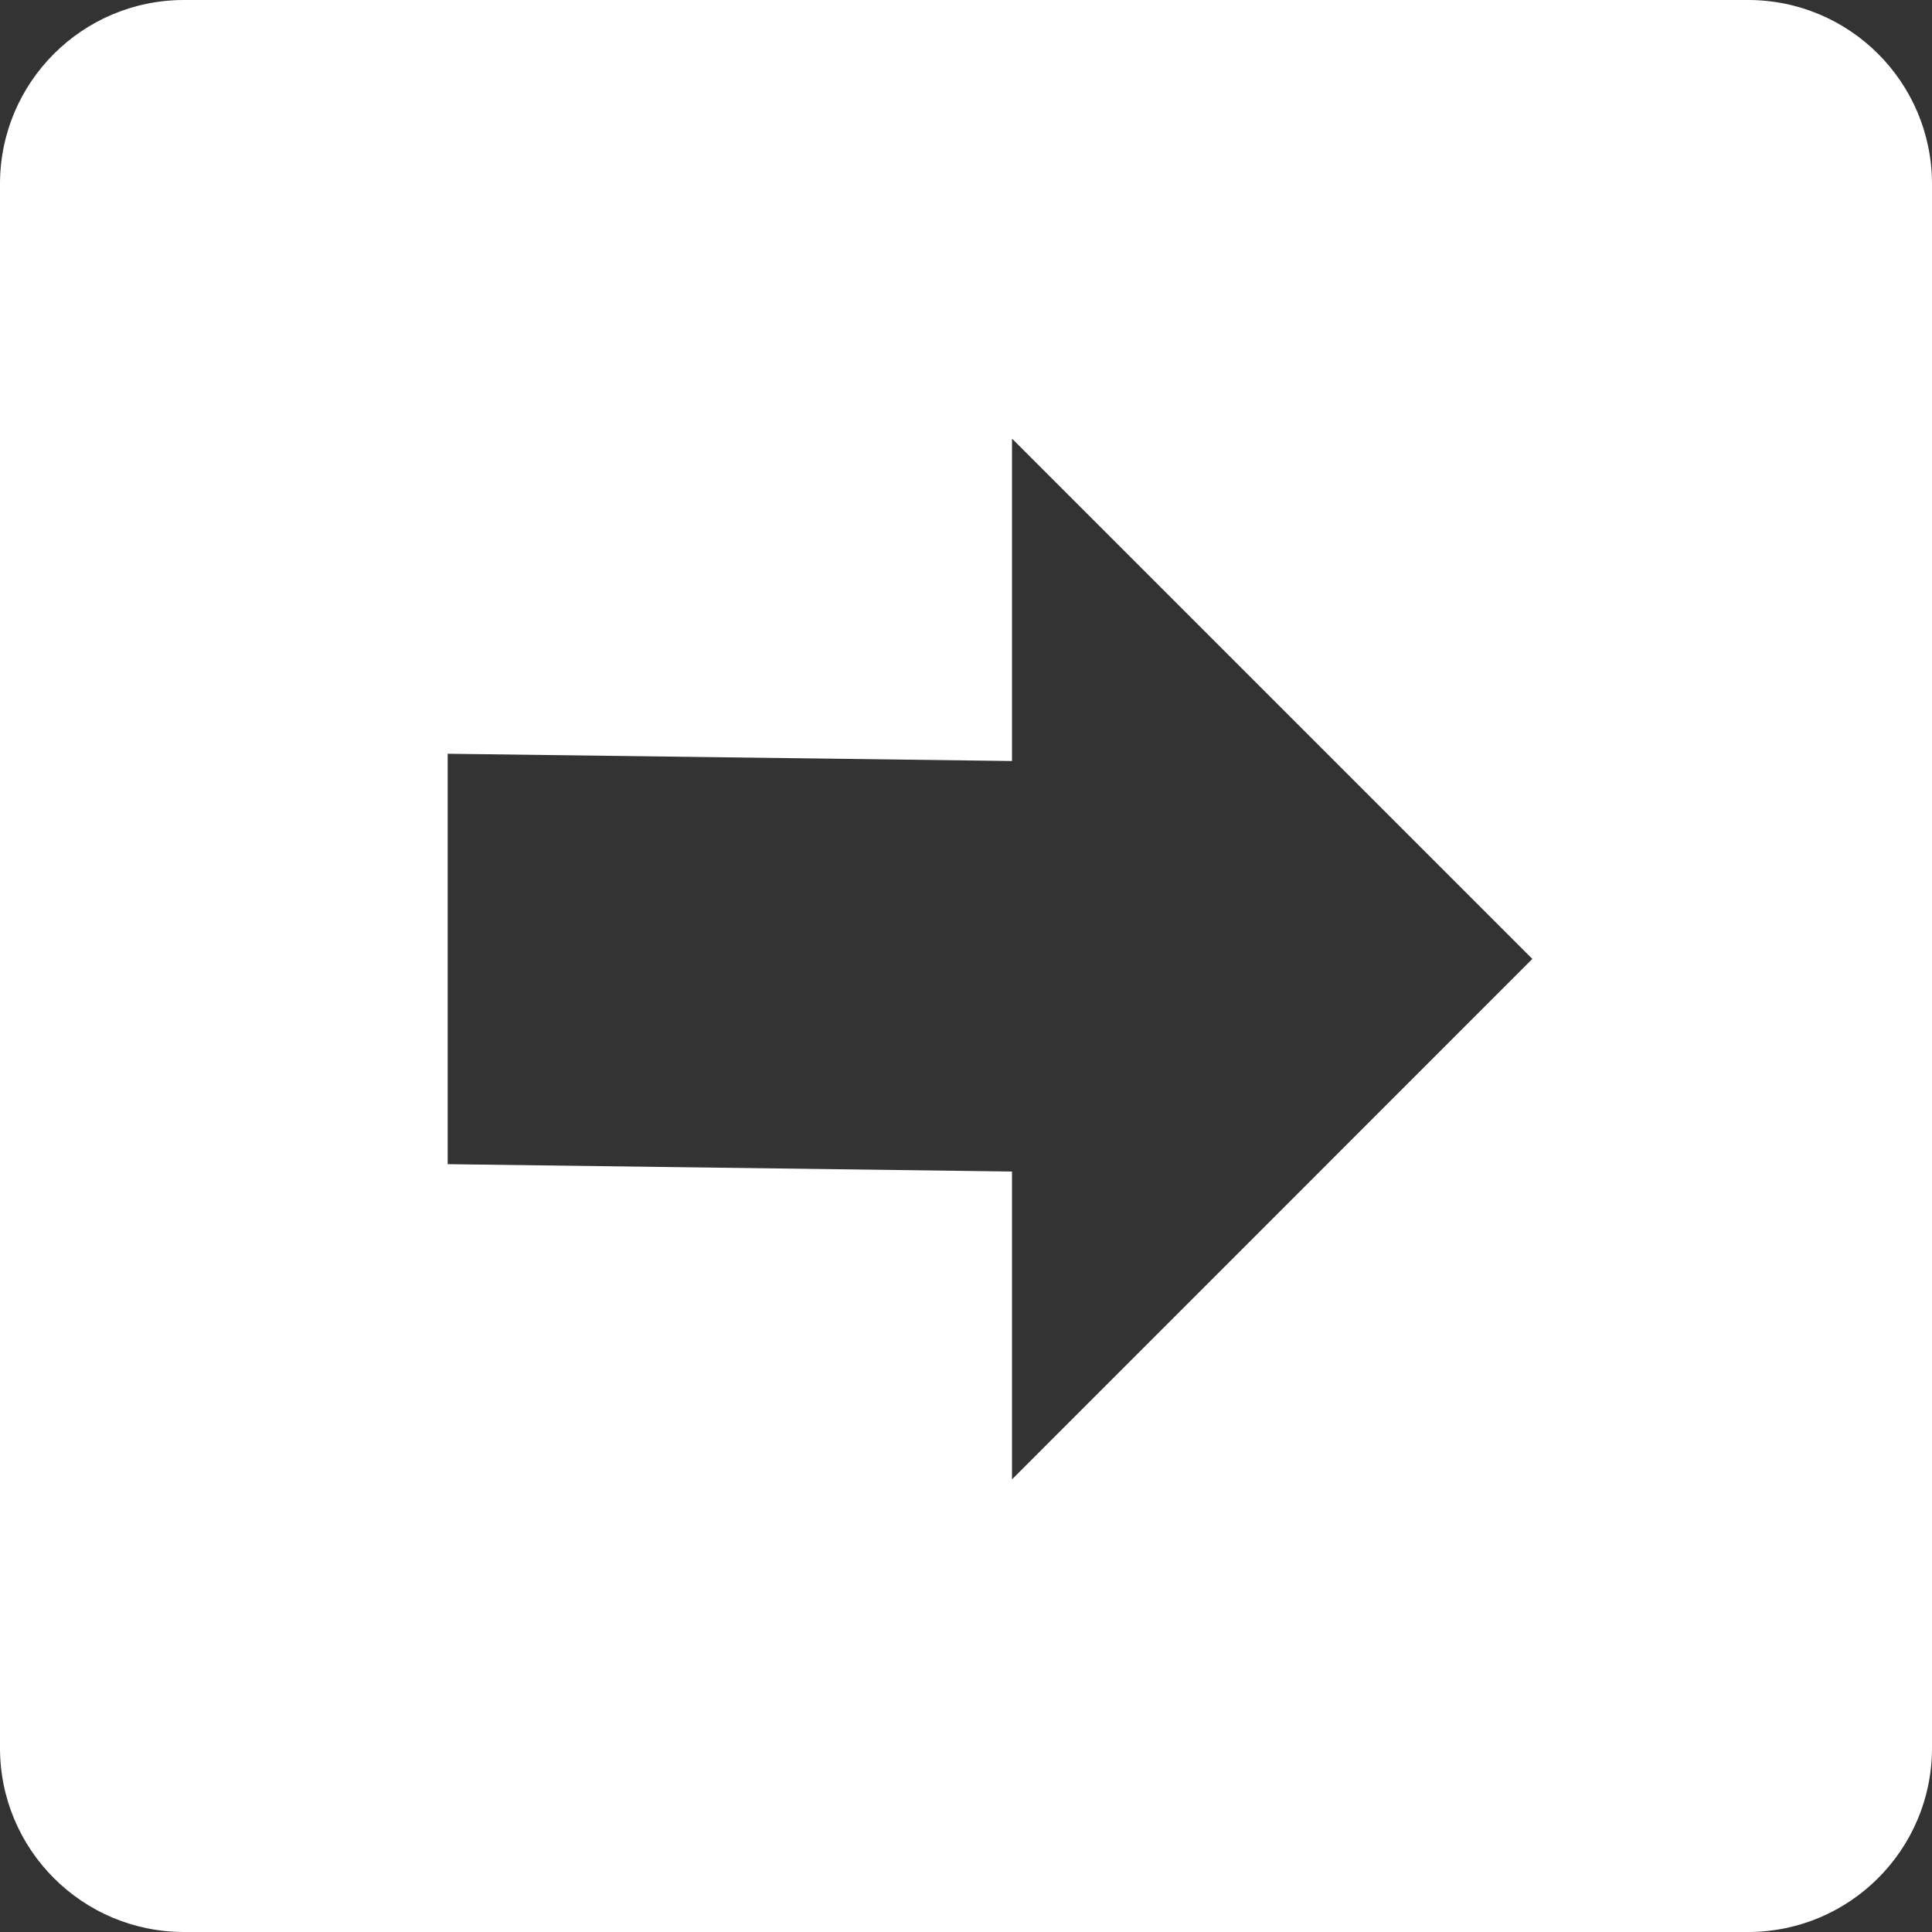 <?xml version="1.0" encoding="UTF-8"?> <svg xmlns="http://www.w3.org/2000/svg" width="21" height="21" viewBox="0 0 21 21" fill="none"><rect x="0" y="0" width="21" height="21" fill="#333333" stroke="none"/> <path fill-rule="evenodd" clip-rule="evenodd" d="M21 2C21 0.895 20.105 0 19 0H2C0.895 0 0 0.895 0 2V19C0 20.105 0.895 21 2 21H19C20.105 21 21 20.105 21 19V2ZM11 16.08V12.734L4.866 12.654L4.866 8.193L11 8.272L11 4.767L16.656 10.423L11 16.08Z" fill="white"></path> </svg> 